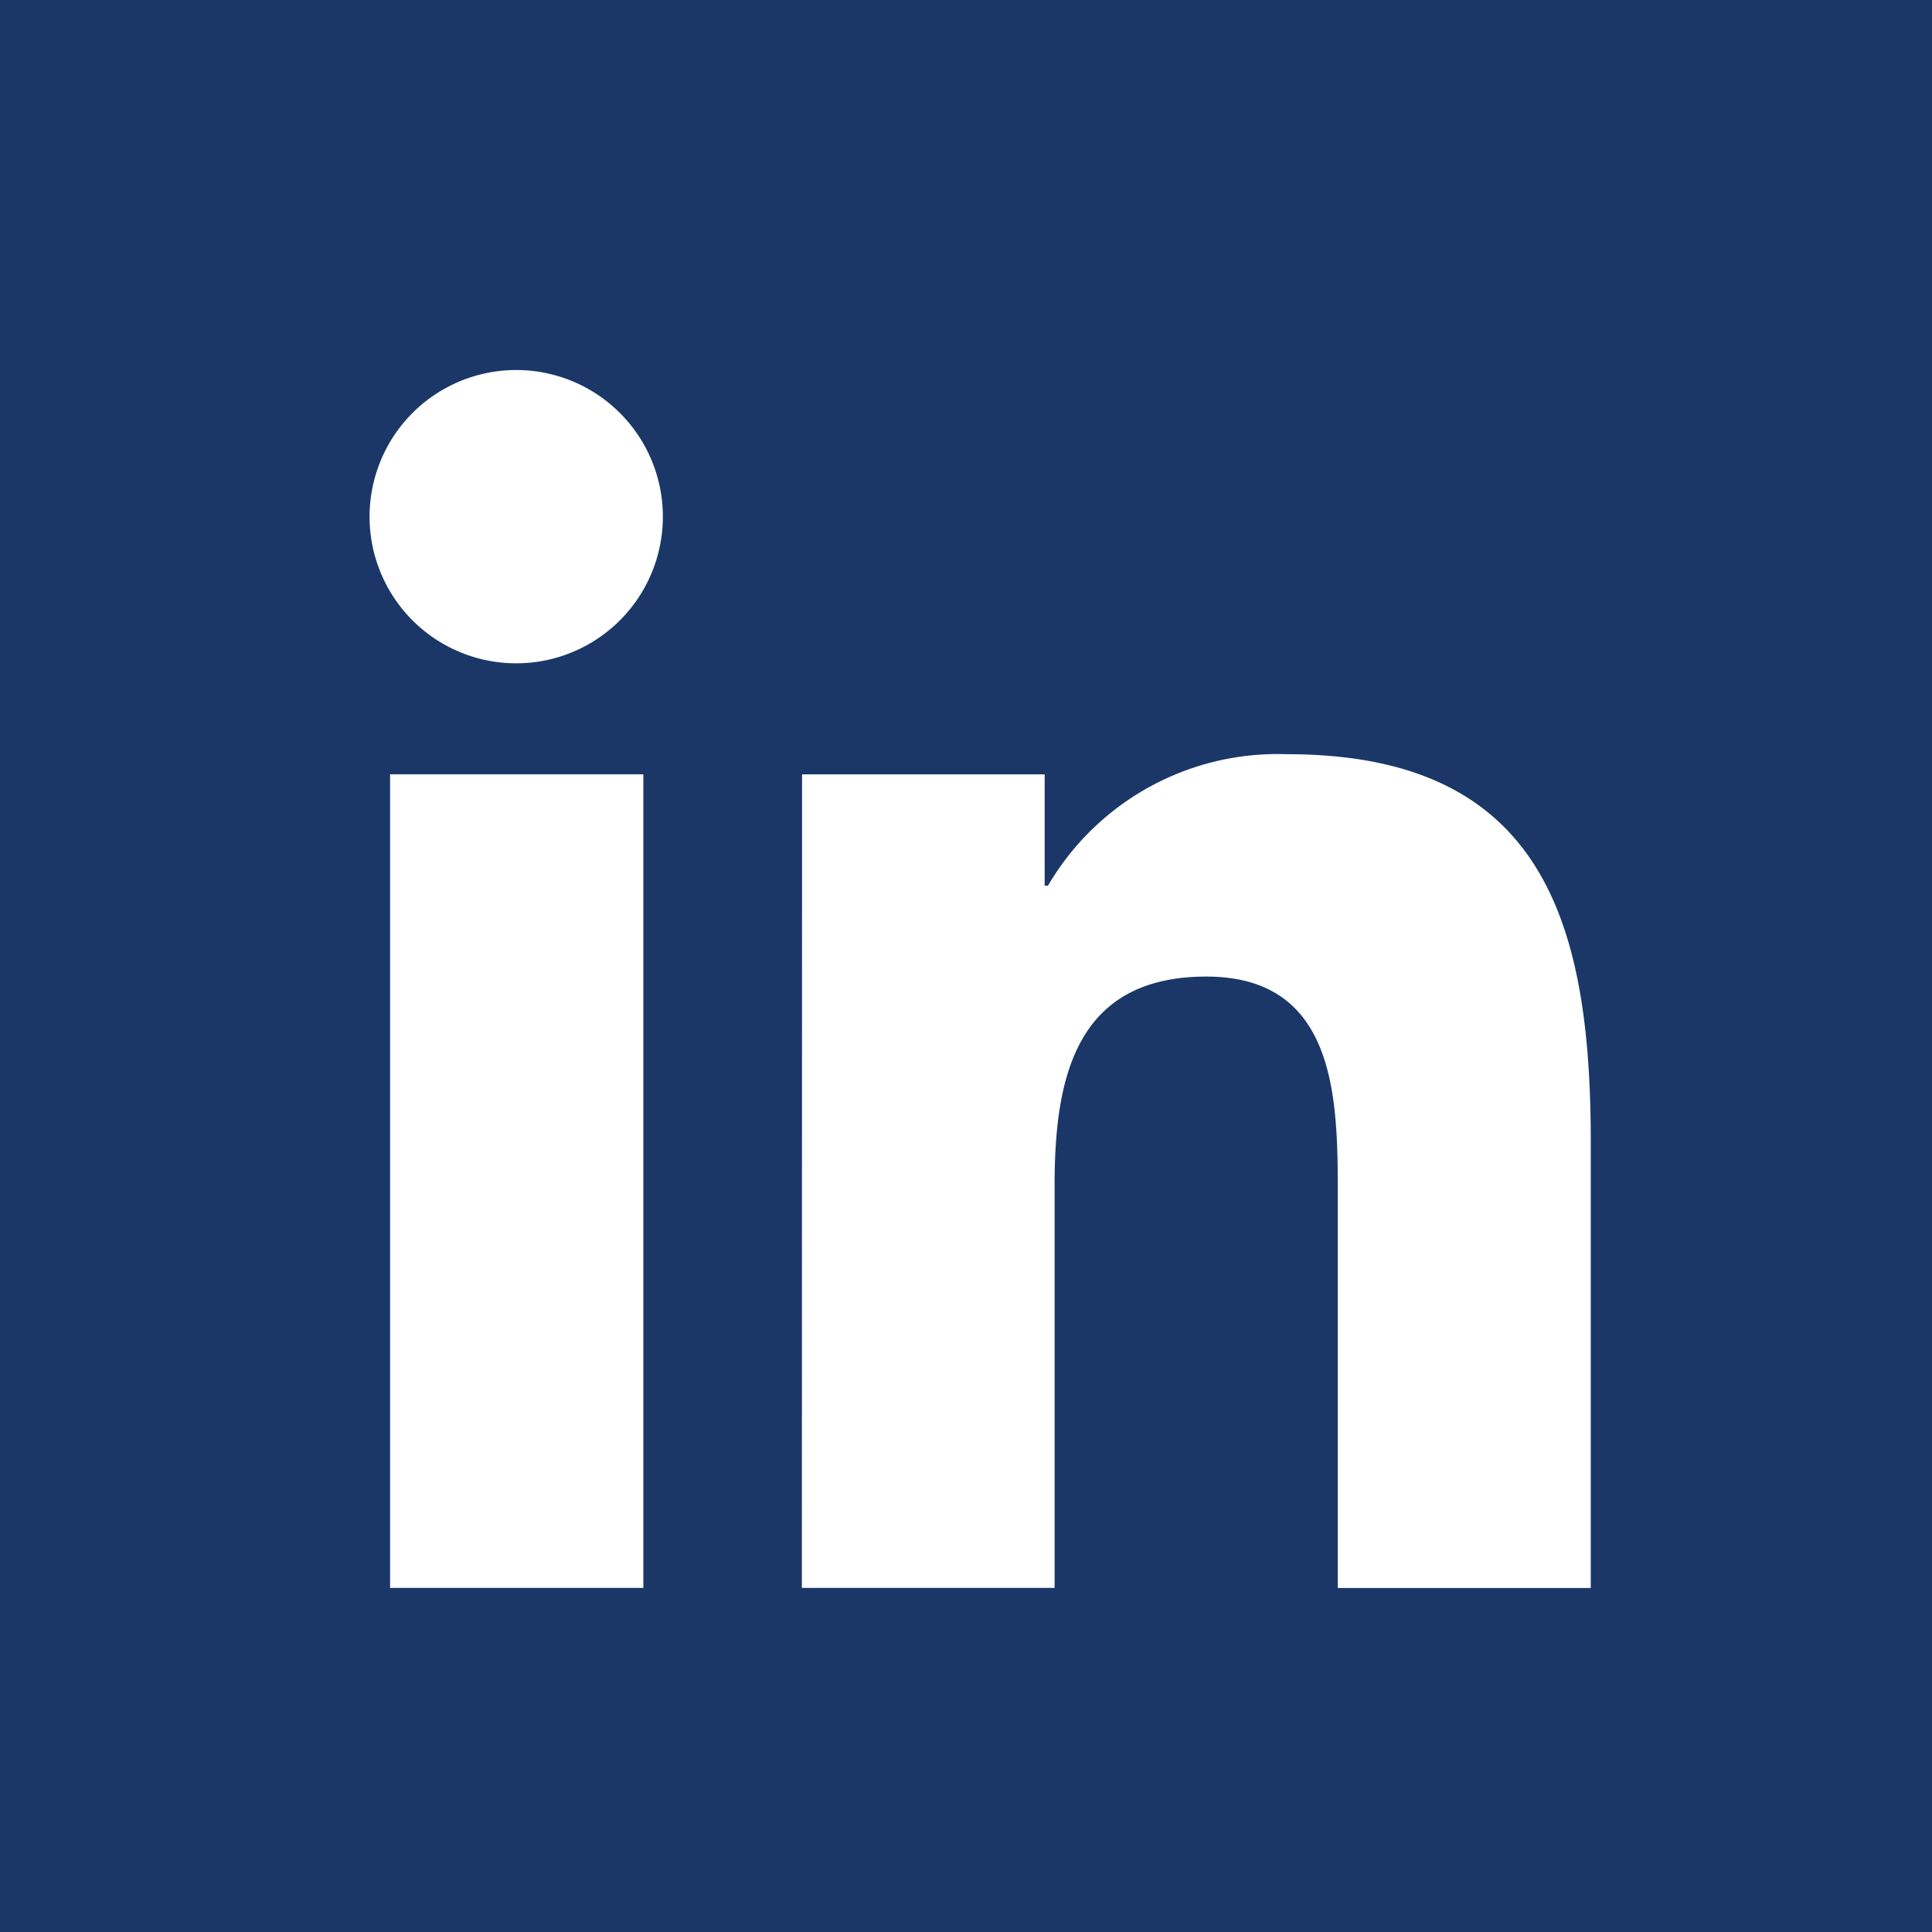 <svg id="Component_25_2" data-name="Component 25 – 2" xmlns="http://www.w3.org/2000/svg" width="21" height="21" viewBox="0 0 21 21">
  <rect id="Rectangle_2289" data-name="Rectangle 2289" width="21" height="21" fill="#1a3768"/>
  <g id="Group_1859" data-name="Group 1859" transform="translate(4.021 4.022)">
    <path id="Path_794" data-name="Path 794" d="M217.965,156.364h2.753v8.844h-2.753Zm1.377-4.394a1.594,1.594,0,1,1-1.6,1.592,1.594,1.594,0,0,1,1.6-1.592" transform="translate(-217.746 -151.97)" fill="#fff"/>
    <path id="Path_795" data-name="Path 795" d="M222.577,156.484h2.637v1.21h.036a2.892,2.892,0,0,1,2.6-1.429c2.783,0,3.3,1.831,3.3,4.213v4.85H228.4v-4.3c0-1.027-.02-2.346-1.429-2.346-1.43,0-1.649,1.117-1.649,2.27v4.375h-2.747Z" transform="translate(-217.88 -152.089)" fill="#fff"/>
  </g>
</svg>
